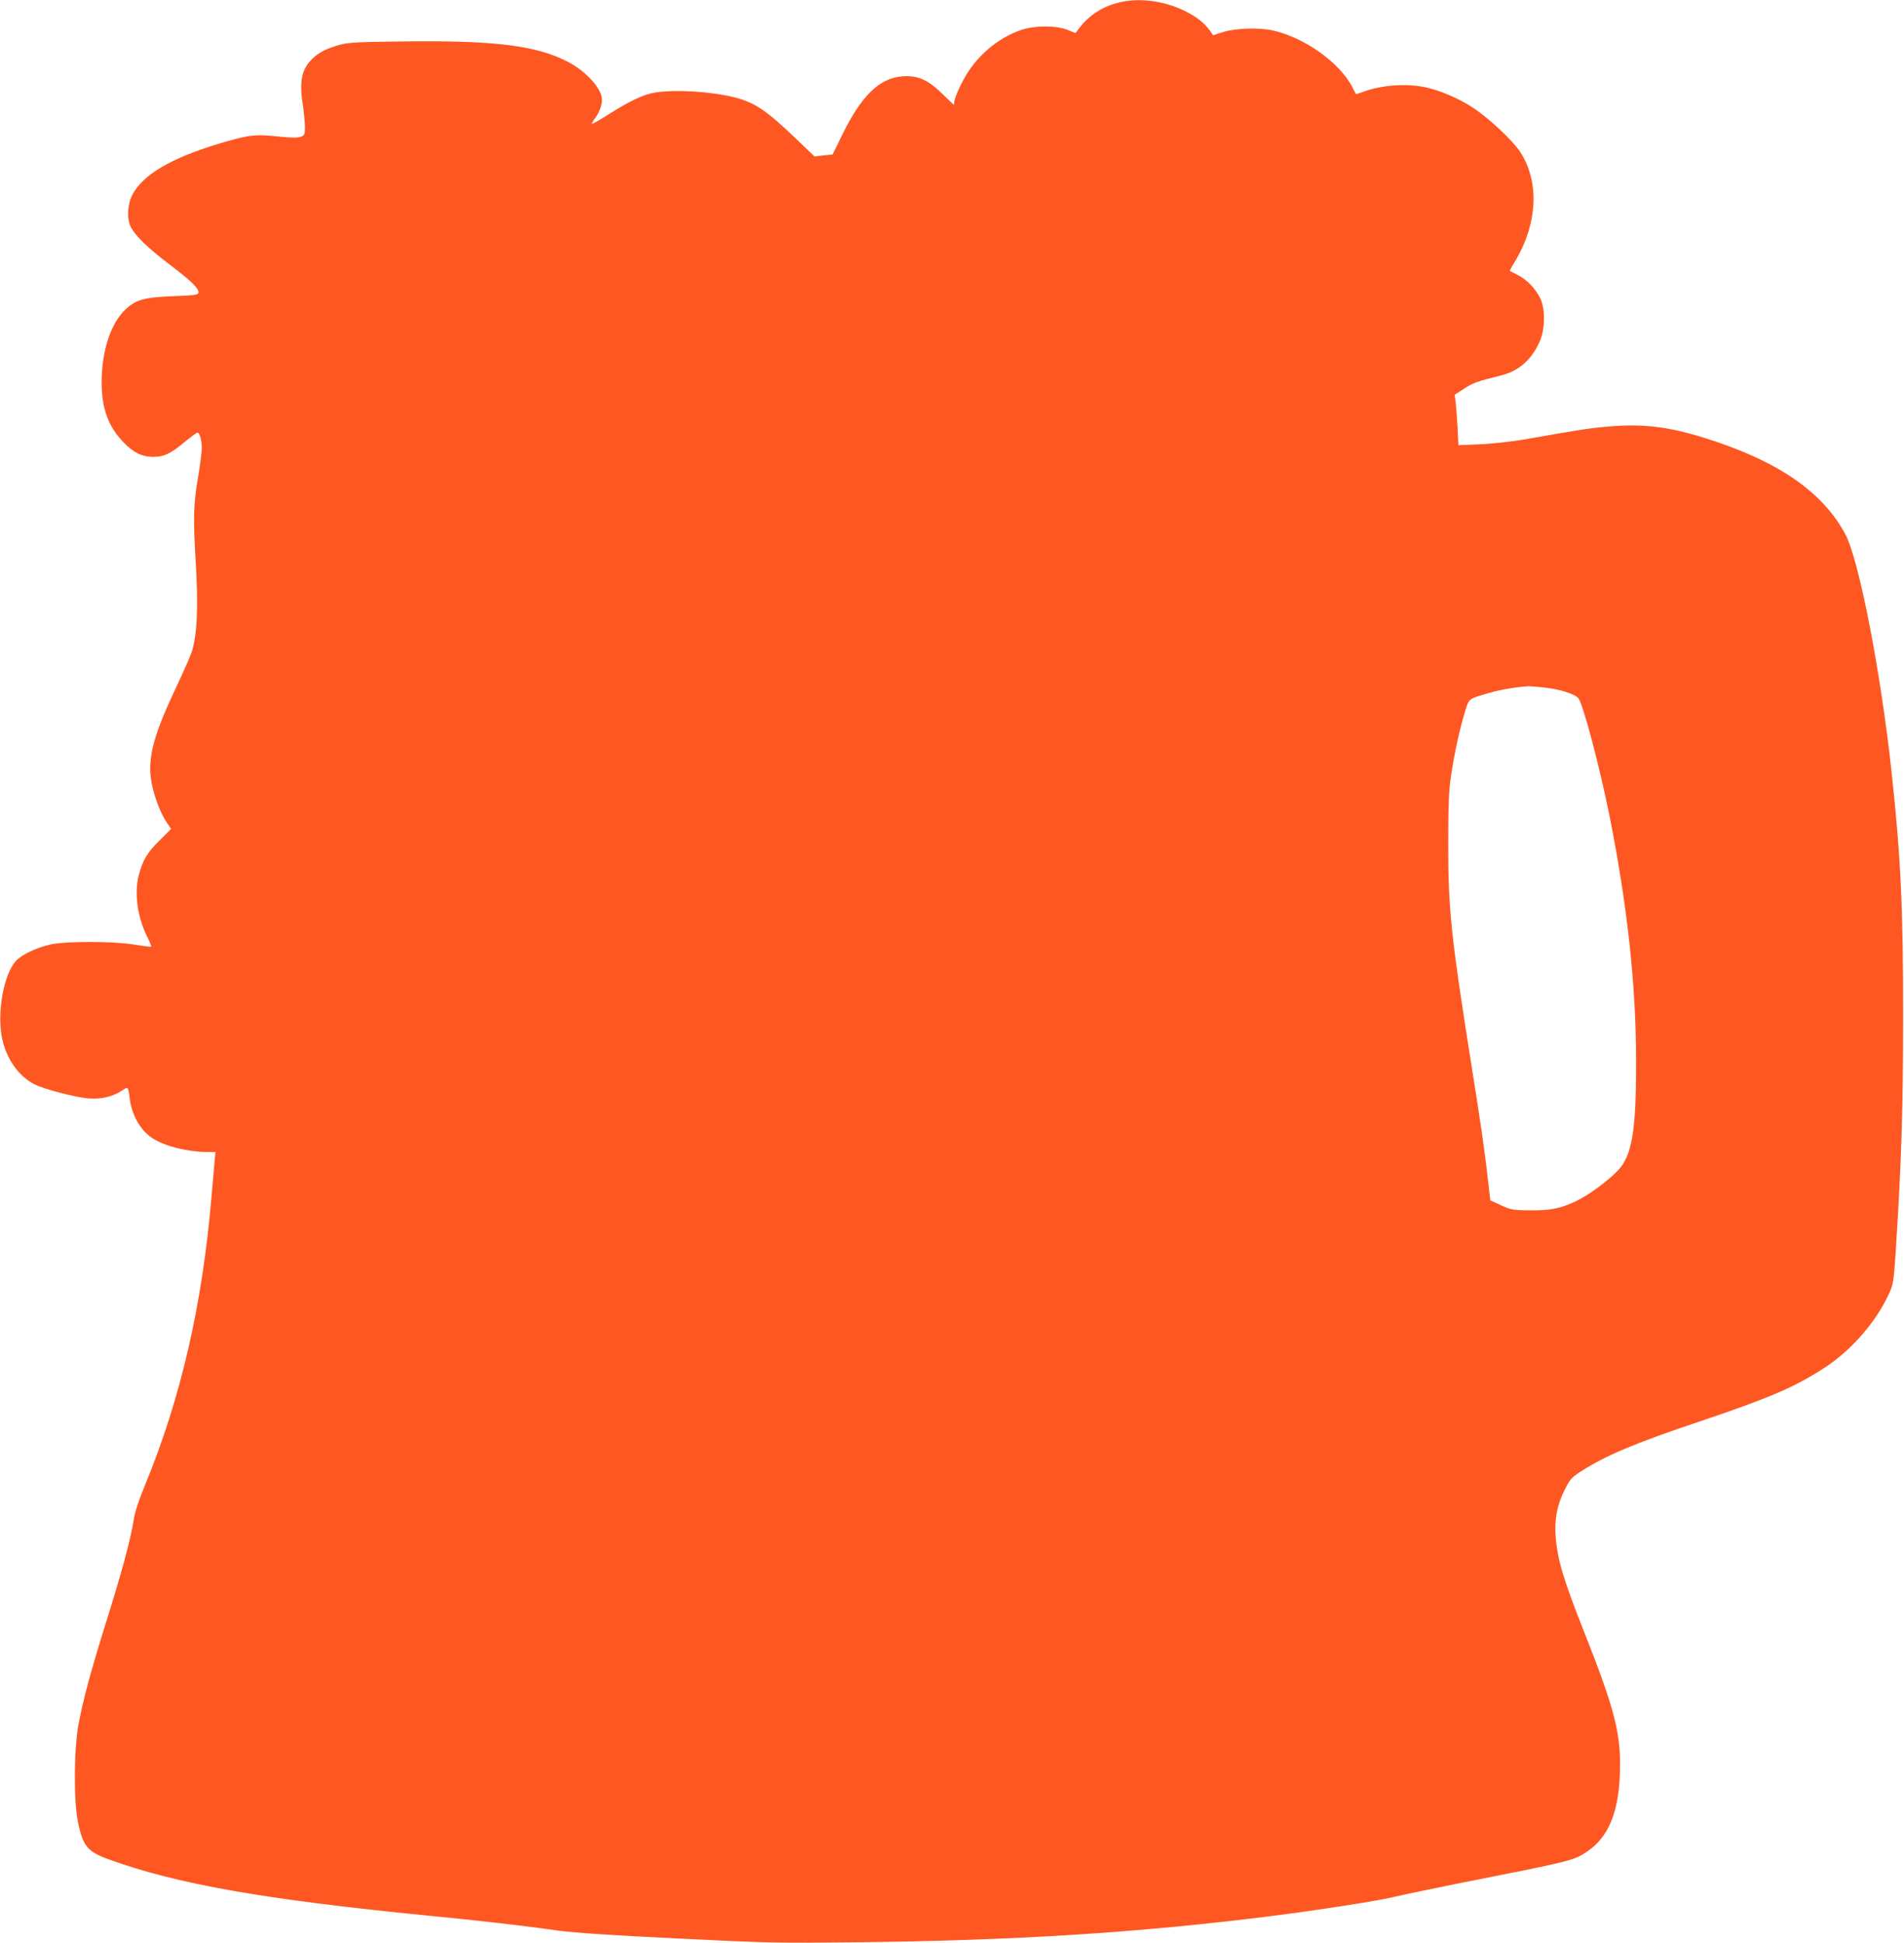 <?xml version="1.0" standalone="no"?>
<!DOCTYPE svg PUBLIC "-//W3C//DTD SVG 20010904//EN"
 "http://www.w3.org/TR/2001/REC-SVG-20010904/DTD/svg10.dtd">
<svg version="1.0" xmlns="http://www.w3.org/2000/svg"
 width="1255pt" height="1280pt" viewBox="0 0 1255 1280"
 preserveAspectRatio="xMidYMid meet">
<g transform="translate(0,1280) scale(0.1,-0.1)"
fill="#ff5722" stroke="none">
<path d="M7378 12784 c-110 -26 -198 -83 -265 -170 l-24 -32 -52 21 c-76 30
-218 30 -308 -1 -133 -46 -257 -142 -342 -267 -43 -62 -96 -178 -97 -207 0
-10 -1 -18 -3 -18 -1 0 -36 33 -77 73 -94 92 -160 121 -260 114 -152 -10 -272
-126 -400 -388 l-62 -127 -60 -6 -59 -7 -122 117 c-198 189 -271 238 -407 273
-152 38 -392 53 -524 31 -74 -12 -169 -57 -305 -144 -57 -36 -106 -64 -109
-62 -2 3 7 20 21 38 32 43 51 102 43 139 -14 70 -110 172 -216 228 -208 111
-487 146 -1096 138 -293 -3 -359 -7 -414 -22 -83 -23 -136 -49 -178 -89 -72
-67 -90 -147 -67 -300 8 -55 15 -123 15 -153 0 -49 -2 -54 -27 -64 -20 -8 -59
-7 -133 0 -163 17 -196 14 -350 -29 -353 -100 -555 -214 -628 -354 -33 -64
-37 -162 -8 -215 32 -59 116 -140 257 -246 142 -108 192 -157 187 -184 -3 -14
-26 -17 -158 -22 -196 -7 -253 -23 -321 -86 -99 -92 -159 -274 -159 -483 0
-172 44 -292 147 -397 64 -66 120 -93 193 -93 71 0 117 22 208 99 41 33 78 61
83 61 15 0 29 -48 29 -102 0 -28 -12 -118 -26 -202 -29 -167 -31 -266 -14
-546 18 -296 10 -480 -26 -595 -9 -27 -56 -134 -105 -238 -123 -259 -169 -402
-169 -535 0 -104 51 -266 113 -357 l25 -36 -77 -77 c-82 -81 -110 -129 -136
-227 -31 -120 -10 -275 55 -406 17 -34 29 -64 27 -66 -2 -2 -53 4 -113 14
-149 23 -449 23 -554 0 -95 -22 -190 -68 -228 -111 -79 -91 -123 -342 -88
-508 29 -136 109 -249 214 -302 66 -33 267 -85 357 -93 82 -6 160 12 219 52
40 27 41 27 50 -45 13 -116 72 -219 153 -270 83 -53 230 -89 360 -90 l53 0 -5
-57 c-3 -32 -12 -139 -21 -238 -60 -711 -202 -1327 -438 -1899 -42 -101 -67
-178 -75 -231 -20 -127 -82 -357 -181 -670 -101 -324 -149 -500 -182 -673 -31
-161 -33 -509 -4 -647 33 -158 62 -194 203 -245 448 -163 1024 -264 2098 -370
351 -34 630 -66 870 -100 92 -13 359 -31 775 -51 605 -30 662 -31 1195 -25
1027 11 1845 62 2720 172 311 39 710 101 820 128 55 13 240 52 410 86 765 151
768 151 861 215 135 93 201 251 211 502 11 259 -30 423 -232 933 -140 353
-178 480 -191 635 -9 113 9 209 58 307 36 72 46 84 107 123 165 106 354 186
793 333 460 155 623 226 819 354 175 115 338 303 420 485 29 63 31 78 45 287
37 585 48 920 48 1526 1 719 -15 1060 -75 1615 -70 659 -216 1409 -306 1576
-153 284 -452 487 -941 638 -232 71 -398 90 -617 71 -122 -10 -194 -21 -562
-86 -84 -14 -209 -28 -289 -31 l-141 -6 -6 124 c-4 68 -10 143 -13 166 l-6 42
62 40 c60 39 86 48 235 85 122 29 206 100 262 222 37 79 40 213 7 285 -30 64
-88 126 -148 156 -28 14 -52 27 -54 28 -2 1 13 29 33 61 150 249 164 524 36
722 -47 73 -206 223 -310 291 -98 64 -216 115 -321 137 -123 26 -289 13 -407
-32 -24 -9 -44 -15 -46 -13 -1 2 -11 21 -21 41 -85 167 -321 334 -534 379 -91
18 -236 13 -316 -11 l-70 -22 -20 29 c-39 54 -91 94 -171 133 -134 65 -297 86
-427 54z m2805 -4514 c98 -11 192 -41 219 -68 30 -30 140 -445 207 -777 117
-589 175 -1114 175 -1615 1 -462 -26 -624 -122 -724 -69 -71 -197 -164 -277
-201 -103 -48 -165 -60 -300 -59 -113 1 -124 3 -191 33 l-71 33 -12 106 c-20
187 -50 397 -111 777 -134 844 -155 1034 -154 1460 0 251 3 347 17 445 21 146
59 322 94 433 27 88 20 82 163 123 72 21 175 38 255 43 11 0 60 -4 108 -9z"/>
</g>
</svg>
